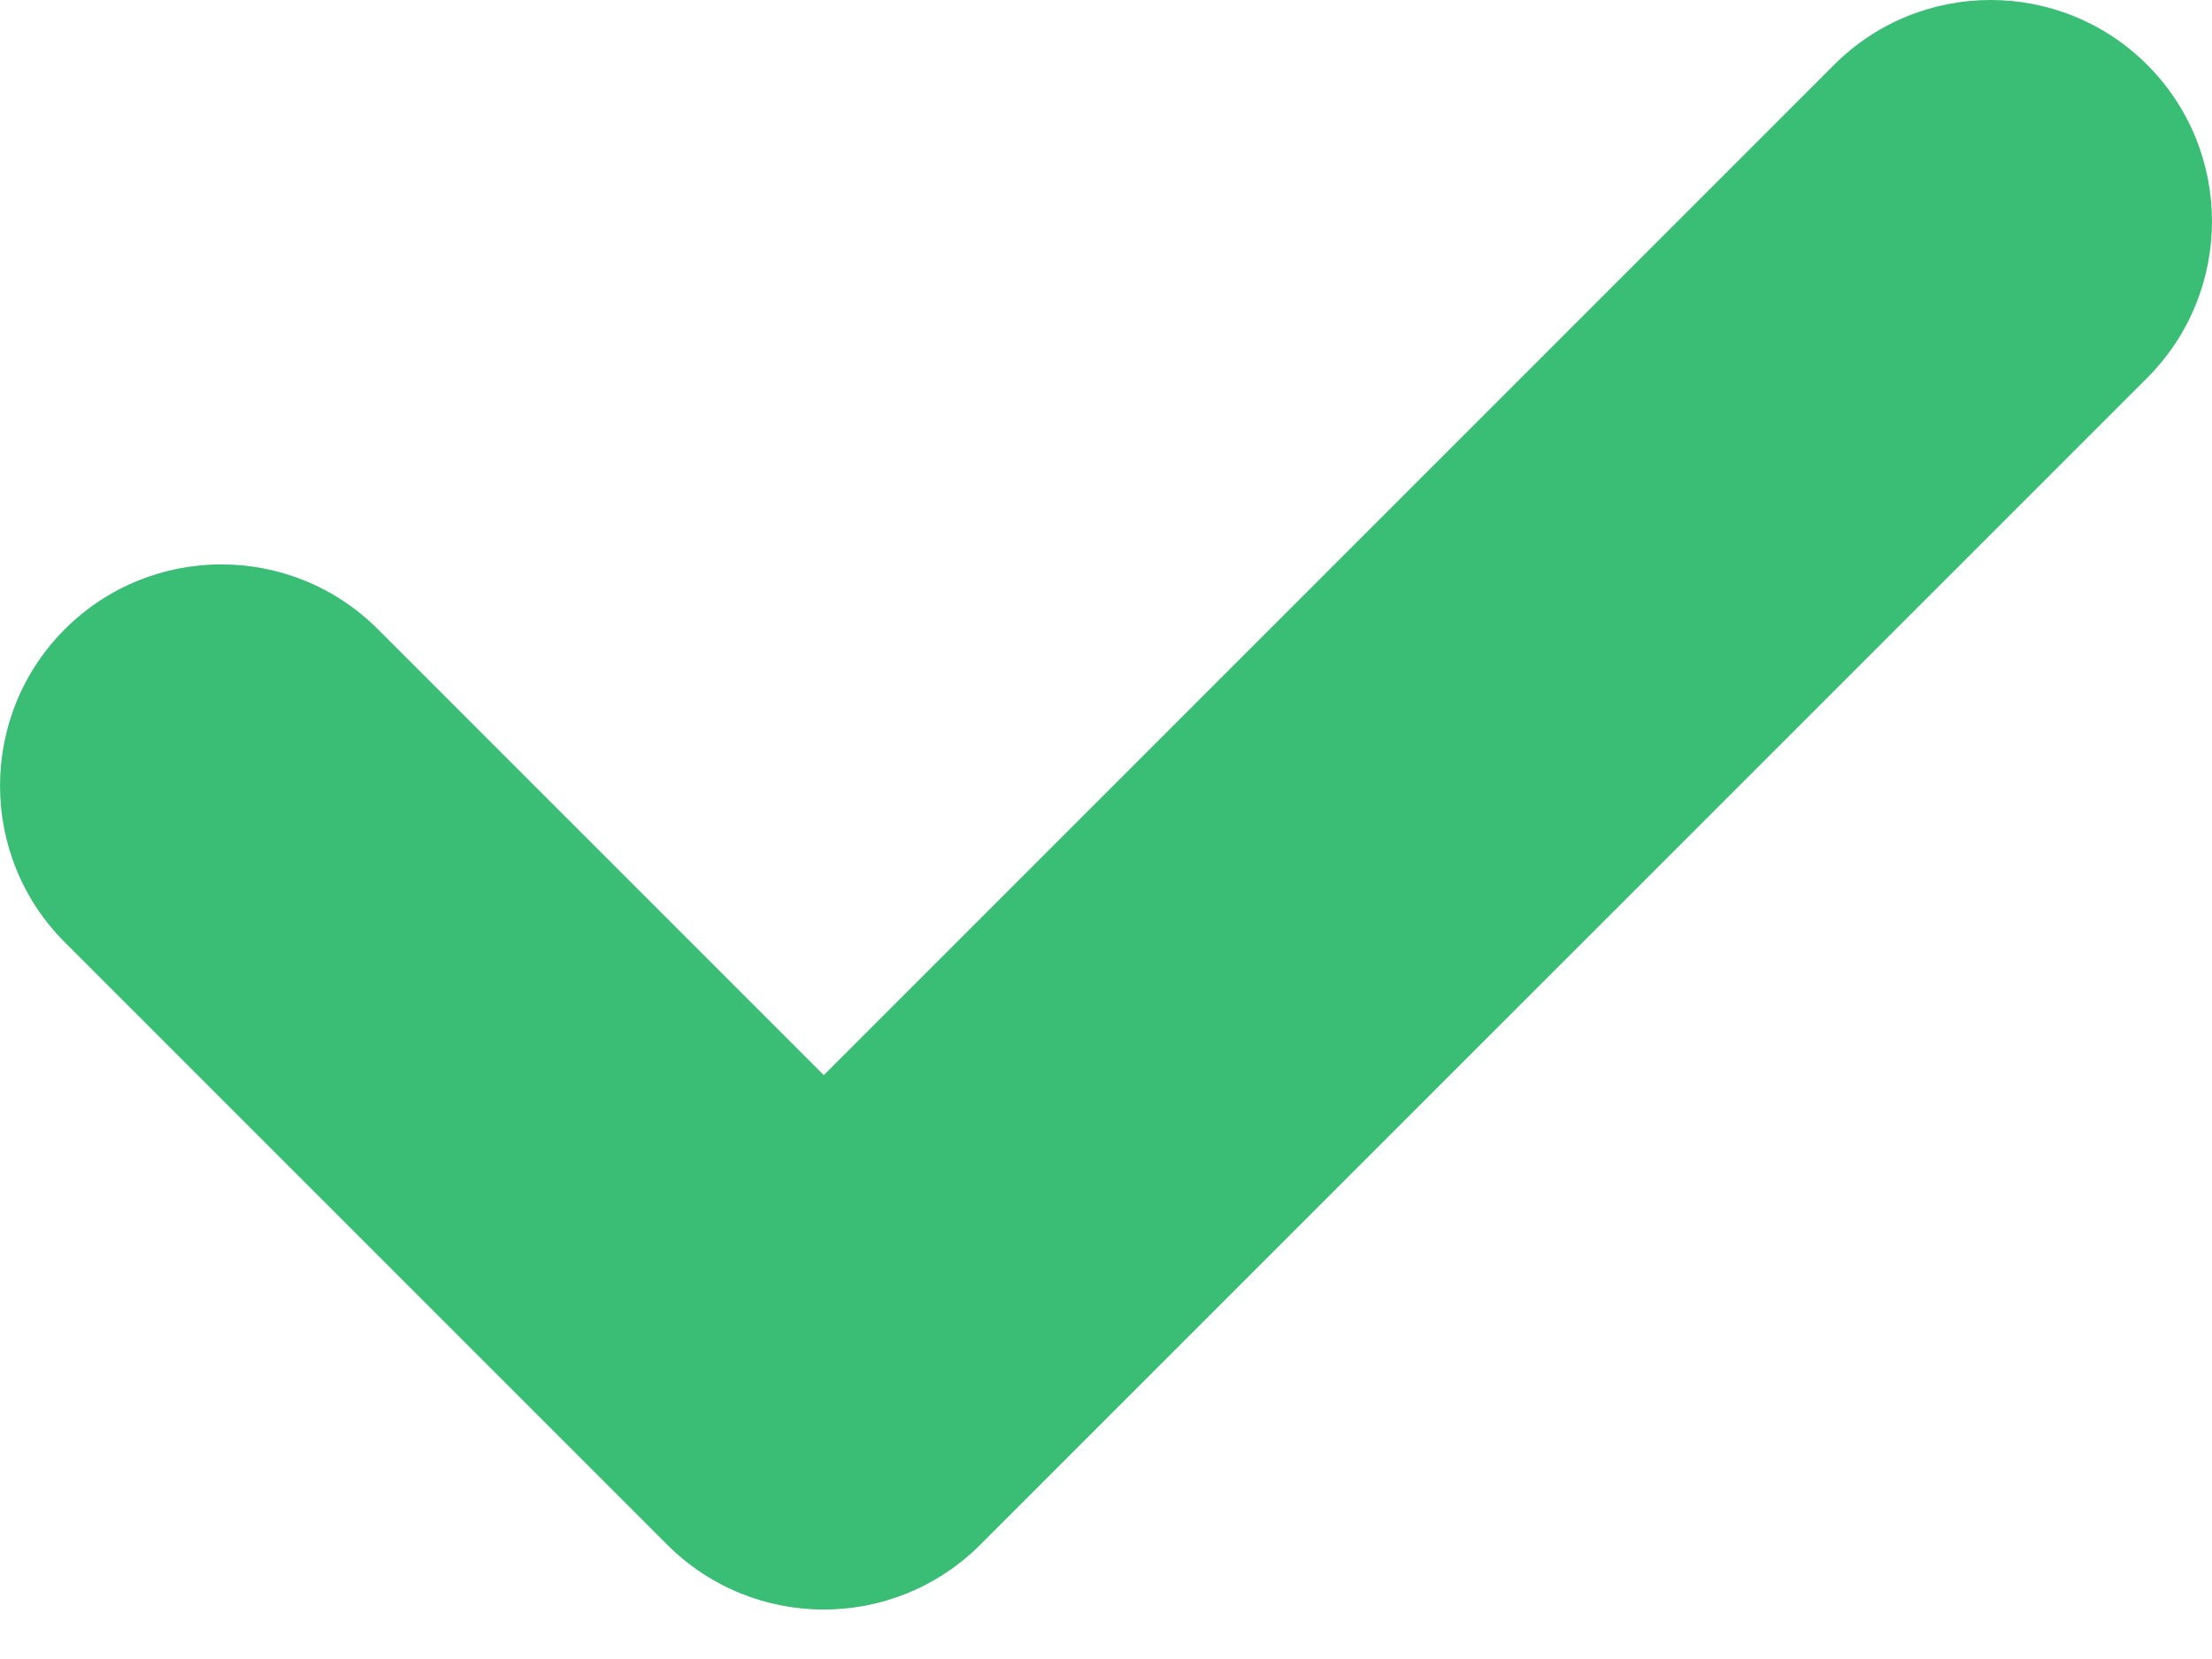 <svg width="24" height="18" viewBox="0 0 24 18" fill="none" xmlns="http://www.w3.org/2000/svg">
<path d="M23.297 4.1L10.636 16.76C9.698 17.698 8.178 17.698 7.239 16.76L0.703 10.224C-0.234 9.286 -0.234 7.765 0.703 6.827C1.642 5.889 3.162 5.889 4.1 6.827L8.938 11.665L19.9 0.703C20.838 -0.235 22.359 -0.234 23.297 0.703C24.234 1.641 24.234 3.162 23.297 4.1Z" fill="#3ABE75"/>
</svg>
